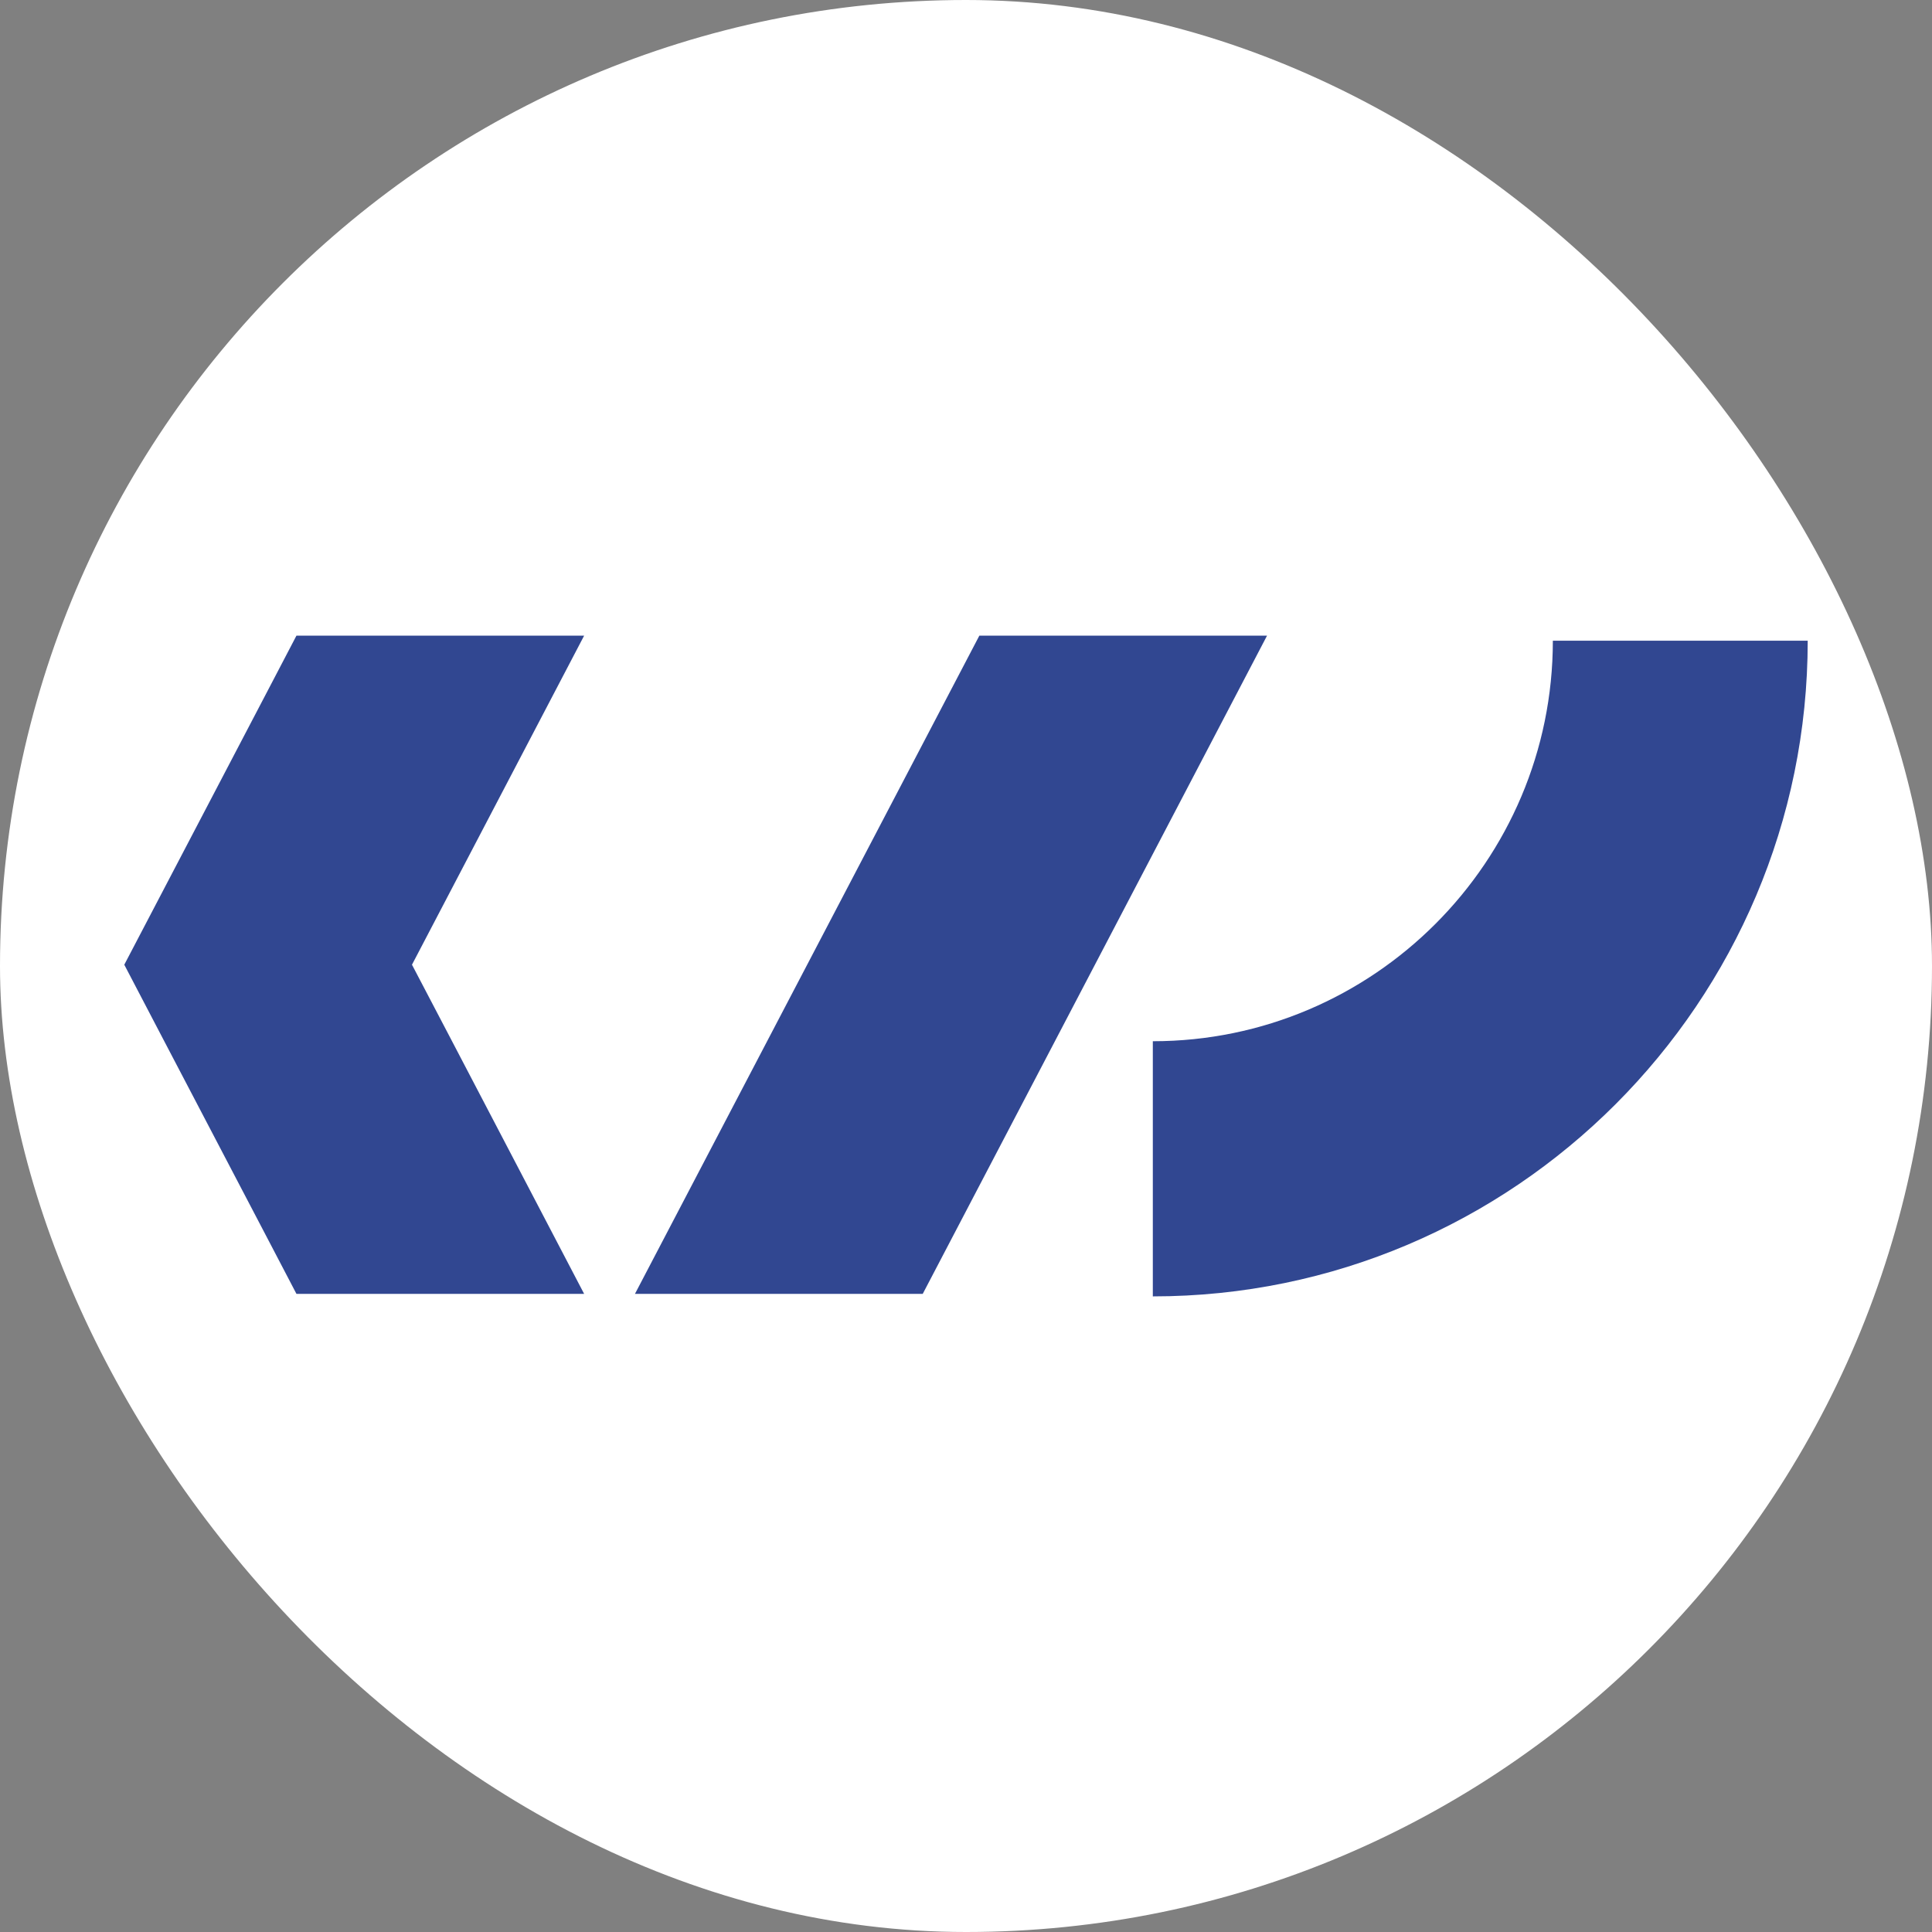 <svg width="130" height="130" viewBox="0 0 130 130" fill="none" xmlns="http://www.w3.org/2000/svg">
<rect x="0" y="0" width="130" height="130" fill="#808080" stroke="none"/>
<rect width="130" height="130" rx="65" fill="white"/>
<path d="M77.571 87.231V70.062C92.412 70.062 104.488 57.971 104.488 43.111H121.637C121.637 67.438 101.869 87.231 77.571 87.231Z" fill="#314791"/>
<path d="M85.257 42.77L71.07 69.894L62.088 87.063H42.724L51.706 69.894L65.899 42.77H85.257Z" fill="#314791"/>
<path d="M27.721 64.913L39.306 42.77H19.948L18.045 46.412L8.363 64.913L10.966 69.894L18.045 83.421L19.948 87.063H39.306L30.33 69.894L27.721 64.913Z" fill="#314791"/>
</svg>
